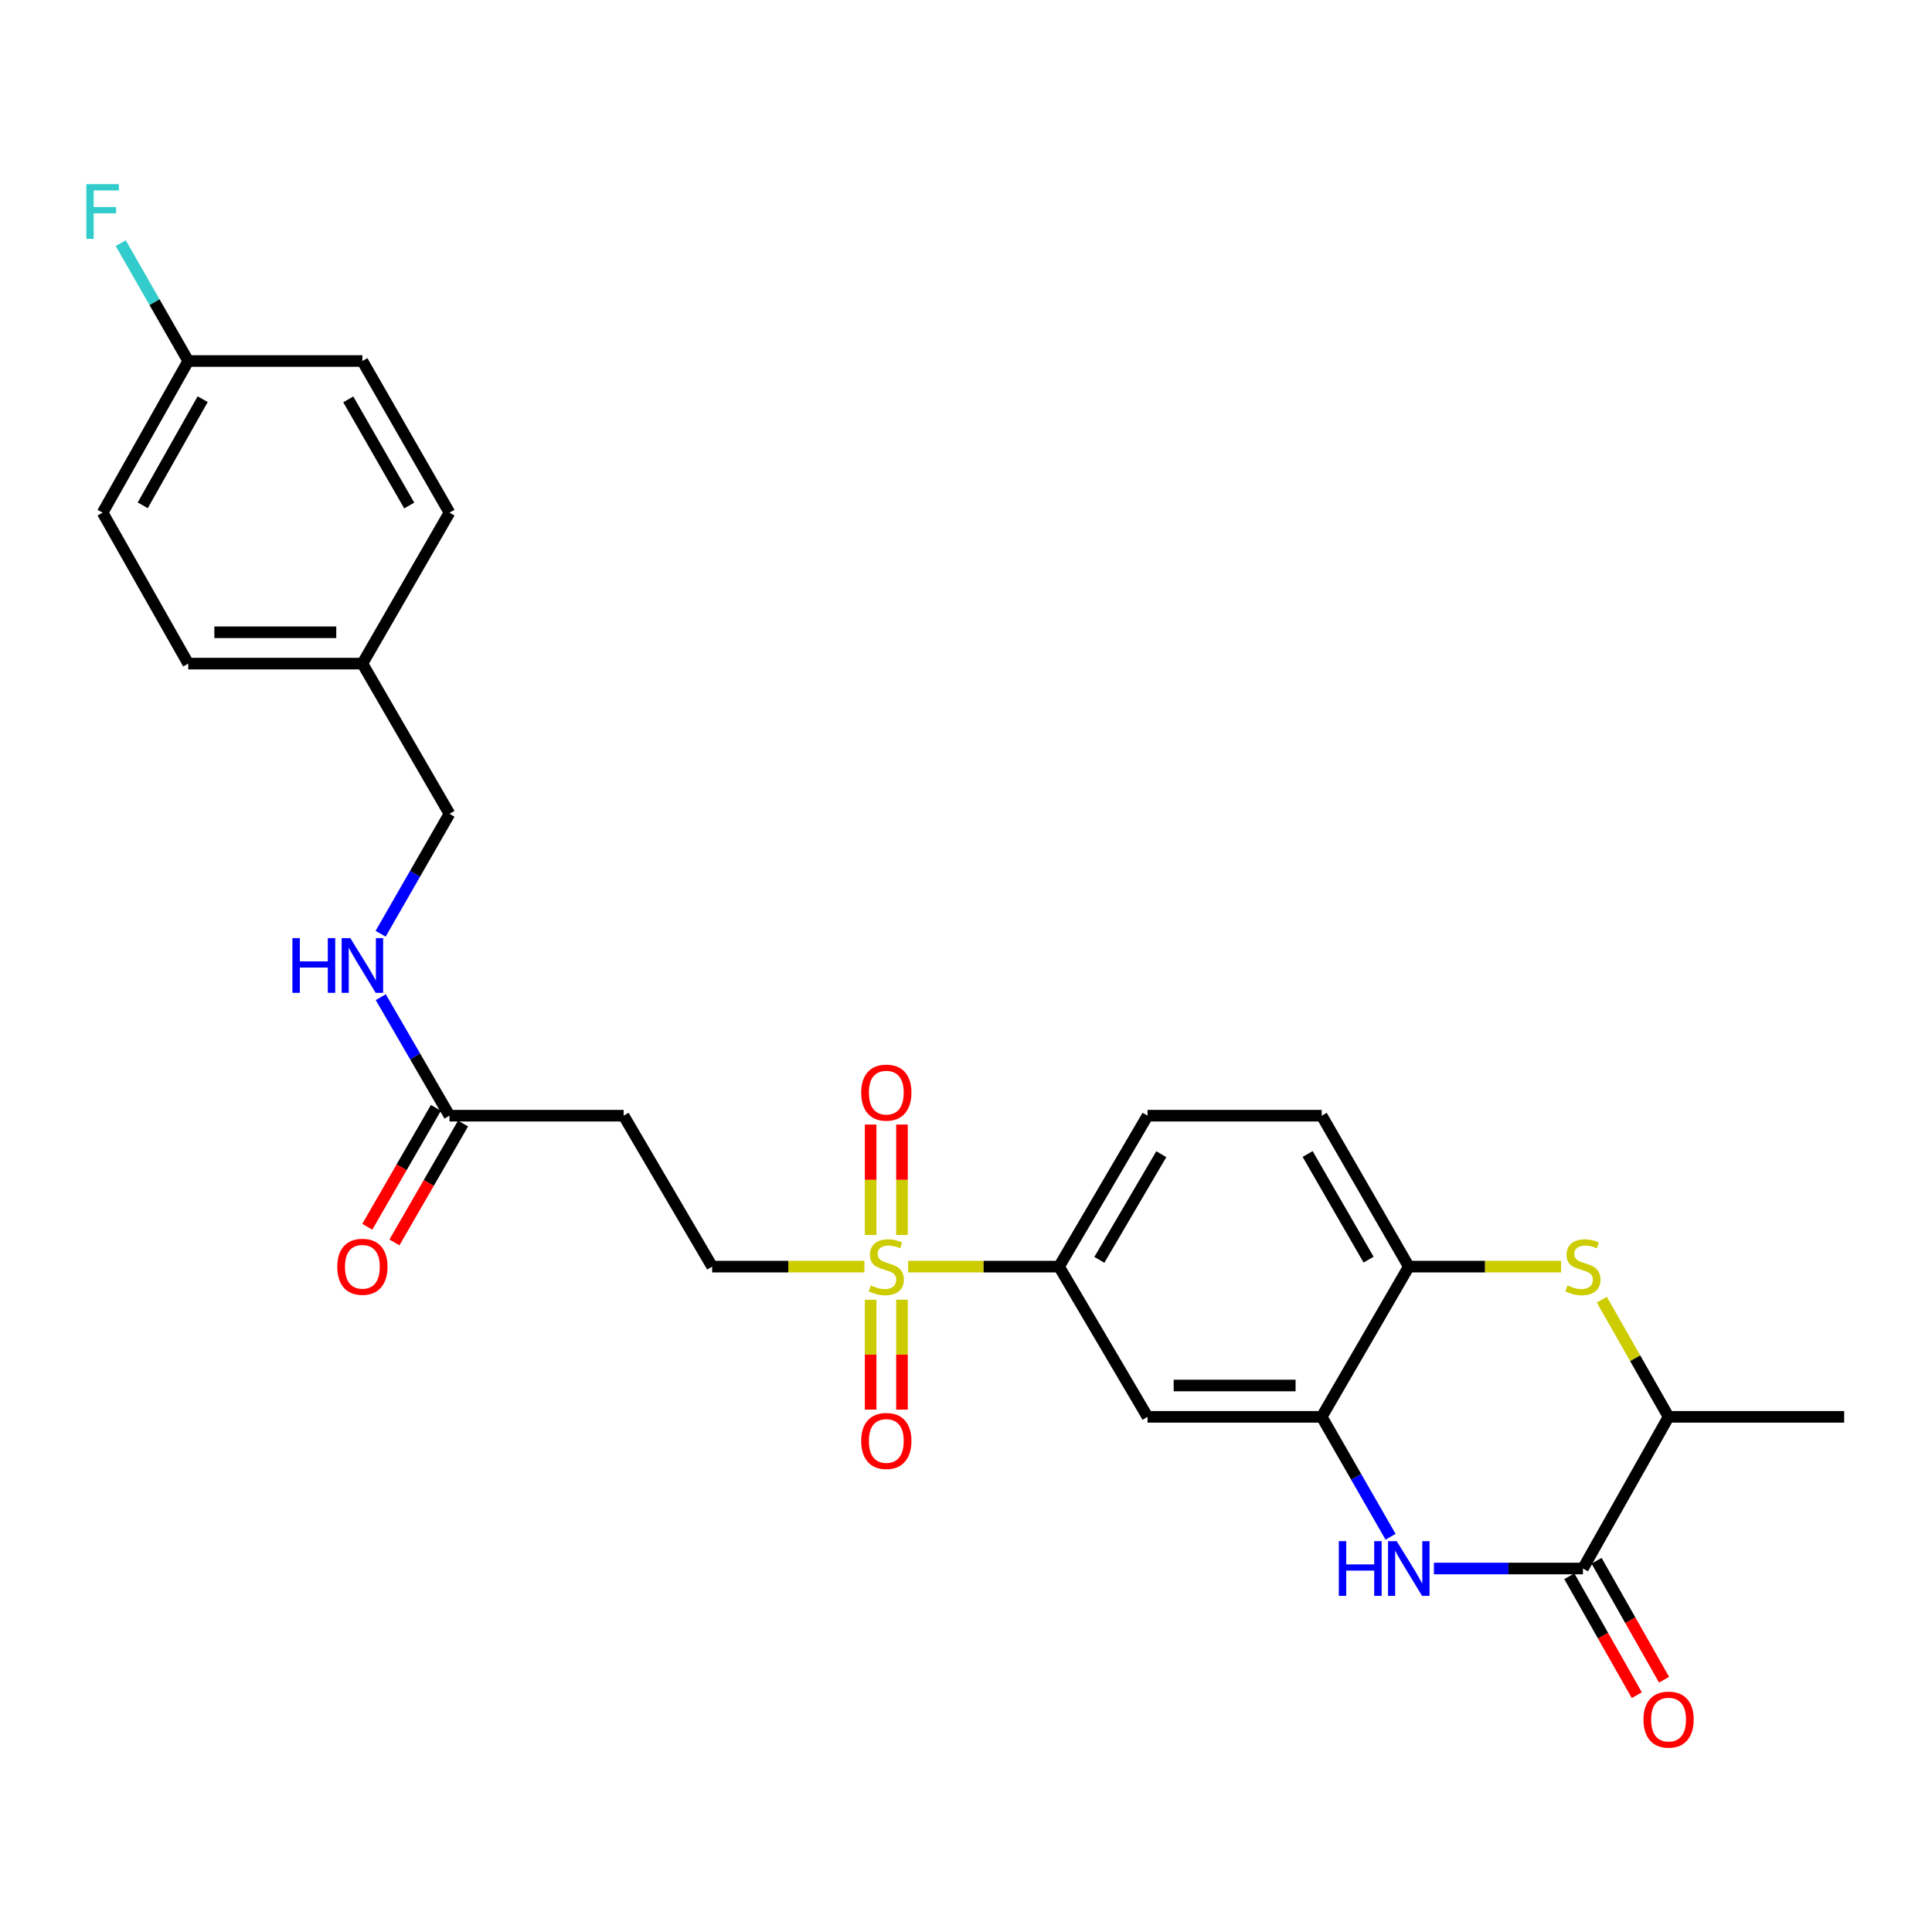 <?xml version='1.0' encoding='iso-8859-1'?>
<svg version='1.1' baseProfile='full'
              xmlns='http://www.w3.org/2000/svg'
                      xmlns:rdkit='http://www.rdkit.org/xml'
                      xmlns:xlink='http://www.w3.org/1999/xlink'
                  xml:space='preserve'
width='1000px' height='1000px' viewBox='0 0 1000 1000'>
<!-- END OF HEADER -->
<rect style='opacity:1.0;fill:#FFFFFF;stroke:none' width='1000' height='1000' x='0' y='0'> </rect>
<path class='bond-4' d='M 470.066,655.602 L 509.111,655.602' style='fill:none;fill-rule:evenodd;stroke:#CCCC00;stroke-width:6px;stroke-linecap:butt;stroke-linejoin:miter;stroke-opacity:1' />
<path class='bond-4' d='M 509.111,655.602 L 548.155,655.602' style='fill:none;fill-rule:evenodd;stroke:#000000;stroke-width:6px;stroke-linecap:butt;stroke-linejoin:miter;stroke-opacity:1' />
<path class='bond-9' d='M 447.417,655.602 L 408.012,655.602' style='fill:none;fill-rule:evenodd;stroke:#CCCC00;stroke-width:6px;stroke-linecap:butt;stroke-linejoin:miter;stroke-opacity:1' />
<path class='bond-9' d='M 408.012,655.602 L 368.607,655.602' style='fill:none;fill-rule:evenodd;stroke:#000000;stroke-width:6px;stroke-linecap:butt;stroke-linejoin:miter;stroke-opacity:1' />
<path class='bond-11' d='M 450.64,672.736 L 450.64,701.173' style='fill:none;fill-rule:evenodd;stroke:#CCCC00;stroke-width:6px;stroke-linecap:butt;stroke-linejoin:miter;stroke-opacity:1' />
<path class='bond-11' d='M 450.64,701.173 L 450.64,729.609' style='fill:none;fill-rule:evenodd;stroke:#FF0000;stroke-width:6px;stroke-linecap:butt;stroke-linejoin:miter;stroke-opacity:1' />
<path class='bond-11' d='M 466.861,672.736 L 466.861,701.173' style='fill:none;fill-rule:evenodd;stroke:#CCCC00;stroke-width:6px;stroke-linecap:butt;stroke-linejoin:miter;stroke-opacity:1' />
<path class='bond-11' d='M 466.861,701.173 L 466.861,729.609' style='fill:none;fill-rule:evenodd;stroke:#FF0000;stroke-width:6px;stroke-linecap:butt;stroke-linejoin:miter;stroke-opacity:1' />
<path class='bond-12' d='M 466.861,639.228 L 466.861,610.646' style='fill:none;fill-rule:evenodd;stroke:#CCCC00;stroke-width:6px;stroke-linecap:butt;stroke-linejoin:miter;stroke-opacity:1' />
<path class='bond-12' d='M 466.861,610.646 L 466.861,582.063' style='fill:none;fill-rule:evenodd;stroke:#FF0000;stroke-width:6px;stroke-linecap:butt;stroke-linejoin:miter;stroke-opacity:1' />
<path class='bond-12' d='M 450.64,639.228 L 450.64,610.646' style='fill:none;fill-rule:evenodd;stroke:#CCCC00;stroke-width:6px;stroke-linecap:butt;stroke-linejoin:miter;stroke-opacity:1' />
<path class='bond-12' d='M 450.64,610.646 L 450.64,582.063' style='fill:none;fill-rule:evenodd;stroke:#FF0000;stroke-width:6px;stroke-linecap:butt;stroke-linejoin:miter;stroke-opacity:1' />
<path class='bond-0' d='M 719.76,795.432 L 701.937,764.394' style='fill:none;fill-rule:evenodd;stroke:#0000FF;stroke-width:6px;stroke-linecap:butt;stroke-linejoin:miter;stroke-opacity:1' />
<path class='bond-0' d='M 701.937,764.394 L 684.114,733.355' style='fill:none;fill-rule:evenodd;stroke:#000000;stroke-width:6px;stroke-linecap:butt;stroke-linejoin:miter;stroke-opacity:1' />
<path class='bond-1' d='M 742.184,811.855 L 780.759,811.855' style='fill:none;fill-rule:evenodd;stroke:#0000FF;stroke-width:6px;stroke-linecap:butt;stroke-linejoin:miter;stroke-opacity:1' />
<path class='bond-1' d='M 780.759,811.855 L 819.334,811.855' style='fill:none;fill-rule:evenodd;stroke:#000000;stroke-width:6px;stroke-linecap:butt;stroke-linejoin:miter;stroke-opacity:1' />
<path class='bond-13' d='M 812.28,815.857 L 829.741,846.636' style='fill:none;fill-rule:evenodd;stroke:#000000;stroke-width:6px;stroke-linecap:butt;stroke-linejoin:miter;stroke-opacity:1' />
<path class='bond-13' d='M 829.741,846.636 L 847.202,877.414' style='fill:none;fill-rule:evenodd;stroke:#FF0000;stroke-width:6px;stroke-linecap:butt;stroke-linejoin:miter;stroke-opacity:1' />
<path class='bond-13' d='M 826.389,807.853 L 843.85,838.632' style='fill:none;fill-rule:evenodd;stroke:#000000;stroke-width:6px;stroke-linecap:butt;stroke-linejoin:miter;stroke-opacity:1' />
<path class='bond-13' d='M 843.85,838.632 L 861.31,869.41' style='fill:none;fill-rule:evenodd;stroke:#FF0000;stroke-width:6px;stroke-linecap:butt;stroke-linejoin:miter;stroke-opacity:1' />
<path class='bond-28' d='M 819.334,811.855 L 863.654,733.355' style='fill:none;fill-rule:evenodd;stroke:#000000;stroke-width:6px;stroke-linecap:butt;stroke-linejoin:miter;stroke-opacity:1' />
<path class='bond-2' d='M 808.001,655.602 L 768.596,655.602' style='fill:none;fill-rule:evenodd;stroke:#CCCC00;stroke-width:6px;stroke-linecap:butt;stroke-linejoin:miter;stroke-opacity:1' />
<path class='bond-2' d='M 768.596,655.602 L 729.191,655.602' style='fill:none;fill-rule:evenodd;stroke:#000000;stroke-width:6px;stroke-linecap:butt;stroke-linejoin:miter;stroke-opacity:1' />
<path class='bond-7' d='M 829.091,672.719 L 846.373,703.037' style='fill:none;fill-rule:evenodd;stroke:#CCCC00;stroke-width:6px;stroke-linecap:butt;stroke-linejoin:miter;stroke-opacity:1' />
<path class='bond-7' d='M 846.373,703.037 L 863.654,733.355' style='fill:none;fill-rule:evenodd;stroke:#000000;stroke-width:6px;stroke-linecap:butt;stroke-linejoin:miter;stroke-opacity:1' />
<path class='bond-3' d='M 684.114,733.355 L 593.971,733.355' style='fill:none;fill-rule:evenodd;stroke:#000000;stroke-width:6px;stroke-linecap:butt;stroke-linejoin:miter;stroke-opacity:1' />
<path class='bond-3' d='M 670.593,717.134 L 607.492,717.134' style='fill:none;fill-rule:evenodd;stroke:#000000;stroke-width:6px;stroke-linecap:butt;stroke-linejoin:miter;stroke-opacity:1' />
<path class='bond-27' d='M 684.114,733.355 L 729.191,655.602' style='fill:none;fill-rule:evenodd;stroke:#000000;stroke-width:6px;stroke-linecap:butt;stroke-linejoin:miter;stroke-opacity:1' />
<path class='bond-6' d='M 548.155,655.602 L 593.971,733.355' style='fill:none;fill-rule:evenodd;stroke:#000000;stroke-width:6px;stroke-linecap:butt;stroke-linejoin:miter;stroke-opacity:1' />
<path class='bond-16' d='M 548.155,655.602 L 593.971,577.48' style='fill:none;fill-rule:evenodd;stroke:#000000;stroke-width:6px;stroke-linecap:butt;stroke-linejoin:miter;stroke-opacity:1' />
<path class='bond-16' d='M 569.02,652.09 L 601.091,597.404' style='fill:none;fill-rule:evenodd;stroke:#000000;stroke-width:6px;stroke-linecap:butt;stroke-linejoin:miter;stroke-opacity:1' />
<path class='bond-5' d='M 729.191,655.602 L 684.114,577.48' style='fill:none;fill-rule:evenodd;stroke:#000000;stroke-width:6px;stroke-linecap:butt;stroke-linejoin:miter;stroke-opacity:1' />
<path class='bond-5' d='M 708.379,651.991 L 676.826,597.305' style='fill:none;fill-rule:evenodd;stroke:#000000;stroke-width:6px;stroke-linecap:butt;stroke-linejoin:miter;stroke-opacity:1' />
<path class='bond-26' d='M 863.654,733.355 L 954.545,733.355' style='fill:none;fill-rule:evenodd;stroke:#000000;stroke-width:6px;stroke-linecap:butt;stroke-linejoin:miter;stroke-opacity:1' />
<path class='bond-8' d='M 232.648,577.48 L 322.792,577.48' style='fill:none;fill-rule:evenodd;stroke:#000000;stroke-width:6px;stroke-linecap:butt;stroke-linejoin:miter;stroke-opacity:1' />
<path class='bond-14' d='M 232.648,577.48 L 214.866,546.807' style='fill:none;fill-rule:evenodd;stroke:#000000;stroke-width:6px;stroke-linecap:butt;stroke-linejoin:miter;stroke-opacity:1' />
<path class='bond-14' d='M 214.866,546.807 L 197.083,516.134' style='fill:none;fill-rule:evenodd;stroke:#0000FF;stroke-width:6px;stroke-linecap:butt;stroke-linejoin:miter;stroke-opacity:1' />
<path class='bond-17' d='M 225.623,573.427 L 207.867,604.2' style='fill:none;fill-rule:evenodd;stroke:#000000;stroke-width:6px;stroke-linecap:butt;stroke-linejoin:miter;stroke-opacity:1' />
<path class='bond-17' d='M 207.867,604.2 L 190.11,634.974' style='fill:none;fill-rule:evenodd;stroke:#FF0000;stroke-width:6px;stroke-linecap:butt;stroke-linejoin:miter;stroke-opacity:1' />
<path class='bond-17' d='M 239.673,581.533 L 221.917,612.307' style='fill:none;fill-rule:evenodd;stroke:#000000;stroke-width:6px;stroke-linecap:butt;stroke-linejoin:miter;stroke-opacity:1' />
<path class='bond-17' d='M 221.917,612.307 L 204.16,643.081' style='fill:none;fill-rule:evenodd;stroke:#FF0000;stroke-width:6px;stroke-linecap:butt;stroke-linejoin:miter;stroke-opacity:1' />
<path class='bond-10' d='M 368.607,655.602 L 322.792,577.48' style='fill:none;fill-rule:evenodd;stroke:#000000;stroke-width:6px;stroke-linecap:butt;stroke-linejoin:miter;stroke-opacity:1' />
<path class='bond-18' d='M 197.003,483.304 L 214.825,452.27' style='fill:none;fill-rule:evenodd;stroke:#0000FF;stroke-width:6px;stroke-linecap:butt;stroke-linejoin:miter;stroke-opacity:1' />
<path class='bond-18' d='M 214.825,452.27 L 232.648,421.236' style='fill:none;fill-rule:evenodd;stroke:#000000;stroke-width:6px;stroke-linecap:butt;stroke-linejoin:miter;stroke-opacity:1' />
<path class='bond-15' d='M 684.114,577.48 L 593.971,577.48' style='fill:none;fill-rule:evenodd;stroke:#000000;stroke-width:6px;stroke-linecap:butt;stroke-linejoin:miter;stroke-opacity:1' />
<path class='bond-20' d='M 232.648,421.236 L 187.572,343.483' style='fill:none;fill-rule:evenodd;stroke:#000000;stroke-width:6px;stroke-linecap:butt;stroke-linejoin:miter;stroke-opacity:1' />
<path class='bond-19' d='M 97.428,186.86 L 53.109,265.352' style='fill:none;fill-rule:evenodd;stroke:#000000;stroke-width:6px;stroke-linecap:butt;stroke-linejoin:miter;stroke-opacity:1' />
<path class='bond-19' d='M 104.905,206.609 L 73.881,261.554' style='fill:none;fill-rule:evenodd;stroke:#000000;stroke-width:6px;stroke-linecap:butt;stroke-linejoin:miter;stroke-opacity:1' />
<path class='bond-21' d='M 97.428,186.86 L 79.962,156.363' style='fill:none;fill-rule:evenodd;stroke:#000000;stroke-width:6px;stroke-linecap:butt;stroke-linejoin:miter;stroke-opacity:1' />
<path class='bond-21' d='M 79.962,156.363 L 62.495,125.867' style='fill:none;fill-rule:evenodd;stroke:#33CCCC;stroke-width:6px;stroke-linecap:butt;stroke-linejoin:miter;stroke-opacity:1' />
<path class='bond-29' d='M 97.428,186.86 L 187.572,186.86' style='fill:none;fill-rule:evenodd;stroke:#000000;stroke-width:6px;stroke-linecap:butt;stroke-linejoin:miter;stroke-opacity:1' />
<path class='bond-24' d='M 187.572,343.483 L 232.648,265.352' style='fill:none;fill-rule:evenodd;stroke:#000000;stroke-width:6px;stroke-linecap:butt;stroke-linejoin:miter;stroke-opacity:1' />
<path class='bond-25' d='M 187.572,343.483 L 97.428,343.483' style='fill:none;fill-rule:evenodd;stroke:#000000;stroke-width:6px;stroke-linecap:butt;stroke-linejoin:miter;stroke-opacity:1' />
<path class='bond-25' d='M 174.05,327.262 L 110.949,327.262' style='fill:none;fill-rule:evenodd;stroke:#000000;stroke-width:6px;stroke-linecap:butt;stroke-linejoin:miter;stroke-opacity:1' />
<path class='bond-22' d='M 53.109,265.352 L 97.428,343.483' style='fill:none;fill-rule:evenodd;stroke:#000000;stroke-width:6px;stroke-linecap:butt;stroke-linejoin:miter;stroke-opacity:1' />
<path class='bond-23' d='M 187.572,186.86 L 232.648,265.352' style='fill:none;fill-rule:evenodd;stroke:#000000;stroke-width:6px;stroke-linecap:butt;stroke-linejoin:miter;stroke-opacity:1' />
<path class='bond-23' d='M 180.267,206.712 L 211.82,261.656' style='fill:none;fill-rule:evenodd;stroke:#000000;stroke-width:6px;stroke-linecap:butt;stroke-linejoin:miter;stroke-opacity:1' />
<path  class='atom-0' d='M 450.751 665.322
Q 451.071 665.442, 452.391 666.002
Q 453.711 666.562, 455.151 666.922
Q 456.631 667.242, 458.071 667.242
Q 460.751 667.242, 462.311 665.962
Q 463.871 664.642, 463.871 662.362
Q 463.871 660.802, 463.071 659.842
Q 462.311 658.882, 461.111 658.362
Q 459.911 657.842, 457.911 657.242
Q 455.391 656.482, 453.871 655.762
Q 452.391 655.042, 451.311 653.522
Q 450.271 652.002, 450.271 649.442
Q 450.271 645.882, 452.671 643.682
Q 455.111 641.482, 459.911 641.482
Q 463.191 641.482, 466.911 643.042
L 465.991 646.122
Q 462.591 644.722, 460.031 644.722
Q 457.271 644.722, 455.751 645.882
Q 454.231 647.002, 454.271 648.962
Q 454.271 650.482, 455.031 651.402
Q 455.831 652.322, 456.951 652.842
Q 458.111 653.362, 460.031 653.962
Q 462.591 654.762, 464.111 655.562
Q 465.631 656.362, 466.711 658.002
Q 467.831 659.602, 467.831 662.362
Q 467.831 666.282, 465.191 668.402
Q 462.591 670.482, 458.231 670.482
Q 455.711 670.482, 453.791 669.922
Q 451.911 669.402, 449.671 668.482
L 450.751 665.322
' fill='#CCCC00'/>
<path  class='atom-1' d='M 692.971 797.695
L 696.811 797.695
L 696.811 809.735
L 711.291 809.735
L 711.291 797.695
L 715.131 797.695
L 715.131 826.015
L 711.291 826.015
L 711.291 812.935
L 696.811 812.935
L 696.811 826.015
L 692.971 826.015
L 692.971 797.695
' fill='#0000FF'/>
<path  class='atom-1' d='M 722.931 797.695
L 732.211 812.695
Q 733.131 814.175, 734.611 816.855
Q 736.091 819.535, 736.171 819.695
L 736.171 797.695
L 739.931 797.695
L 739.931 826.015
L 736.051 826.015
L 726.091 809.615
Q 724.931 807.695, 723.691 805.495
Q 722.491 803.295, 722.131 802.615
L 722.131 826.015
L 718.451 826.015
L 718.451 797.695
L 722.931 797.695
' fill='#0000FF'/>
<path  class='atom-3' d='M 811.334 665.322
Q 811.654 665.442, 812.974 666.002
Q 814.294 666.562, 815.734 666.922
Q 817.214 667.242, 818.654 667.242
Q 821.334 667.242, 822.894 665.962
Q 824.454 664.642, 824.454 662.362
Q 824.454 660.802, 823.654 659.842
Q 822.894 658.882, 821.694 658.362
Q 820.494 657.842, 818.494 657.242
Q 815.974 656.482, 814.454 655.762
Q 812.974 655.042, 811.894 653.522
Q 810.854 652.002, 810.854 649.442
Q 810.854 645.882, 813.254 643.682
Q 815.694 641.482, 820.494 641.482
Q 823.774 641.482, 827.494 643.042
L 826.574 646.122
Q 823.174 644.722, 820.614 644.722
Q 817.854 644.722, 816.334 645.882
Q 814.814 647.002, 814.854 648.962
Q 814.854 650.482, 815.614 651.402
Q 816.414 652.322, 817.534 652.842
Q 818.694 653.362, 820.614 653.962
Q 823.174 654.762, 824.694 655.562
Q 826.214 656.362, 827.294 658.002
Q 828.414 659.602, 828.414 662.362
Q 828.414 666.282, 825.774 668.402
Q 823.174 670.482, 818.814 670.482
Q 816.294 670.482, 814.374 669.922
Q 812.494 669.402, 810.254 668.482
L 811.334 665.322
' fill='#CCCC00'/>
<path  class='atom-12' d='M 445.751 745.835
Q 445.751 739.035, 449.111 735.235
Q 452.471 731.435, 458.751 731.435
Q 465.031 731.435, 468.391 735.235
Q 471.751 739.035, 471.751 745.835
Q 471.751 752.715, 468.351 756.635
Q 464.951 760.515, 458.751 760.515
Q 452.511 760.515, 449.111 756.635
Q 445.751 752.755, 445.751 745.835
M 458.751 757.315
Q 463.071 757.315, 465.391 754.435
Q 467.751 751.515, 467.751 745.835
Q 467.751 740.275, 465.391 737.475
Q 463.071 734.635, 458.751 734.635
Q 454.431 734.635, 452.071 737.435
Q 449.751 740.235, 449.751 745.835
Q 449.751 751.555, 452.071 754.435
Q 454.431 757.315, 458.751 757.315
' fill='#FF0000'/>
<path  class='atom-13' d='M 445.751 565.538
Q 445.751 558.738, 449.111 554.938
Q 452.471 551.138, 458.751 551.138
Q 465.031 551.138, 468.391 554.938
Q 471.751 558.738, 471.751 565.538
Q 471.751 572.418, 468.351 576.338
Q 464.951 580.218, 458.751 580.218
Q 452.511 580.218, 449.111 576.338
Q 445.751 572.458, 445.751 565.538
M 458.751 577.018
Q 463.071 577.018, 465.391 574.138
Q 467.751 571.218, 467.751 565.538
Q 467.751 559.978, 465.391 557.178
Q 463.071 554.338, 458.751 554.338
Q 454.431 554.338, 452.071 557.138
Q 449.751 559.938, 449.751 565.538
Q 449.751 571.258, 452.071 574.138
Q 454.431 577.018, 458.751 577.018
' fill='#FF0000'/>
<path  class='atom-14' d='M 850.654 890.057
Q 850.654 883.257, 854.014 879.457
Q 857.374 875.657, 863.654 875.657
Q 869.934 875.657, 873.294 879.457
Q 876.654 883.257, 876.654 890.057
Q 876.654 896.937, 873.254 900.857
Q 869.854 904.737, 863.654 904.737
Q 857.414 904.737, 854.014 900.857
Q 850.654 896.977, 850.654 890.057
M 863.654 901.537
Q 867.974 901.537, 870.294 898.657
Q 872.654 895.737, 872.654 890.057
Q 872.654 884.497, 870.294 881.697
Q 867.974 878.857, 863.654 878.857
Q 859.334 878.857, 856.974 881.657
Q 854.654 884.457, 854.654 890.057
Q 854.654 895.777, 856.974 898.657
Q 859.334 901.537, 863.654 901.537
' fill='#FF0000'/>
<path  class='atom-15' d='M 151.352 485.567
L 155.192 485.567
L 155.192 497.607
L 169.672 497.607
L 169.672 485.567
L 173.512 485.567
L 173.512 513.887
L 169.672 513.887
L 169.672 500.807
L 155.192 500.807
L 155.192 513.887
L 151.352 513.887
L 151.352 485.567
' fill='#0000FF'/>
<path  class='atom-15' d='M 181.312 485.567
L 190.592 500.567
Q 191.512 502.047, 192.992 504.727
Q 194.472 507.407, 194.552 507.567
L 194.552 485.567
L 198.312 485.567
L 198.312 513.887
L 194.432 513.887
L 184.472 497.487
Q 183.312 495.567, 182.072 493.367
Q 180.872 491.167, 180.512 490.487
L 180.512 513.887
L 176.832 513.887
L 176.832 485.567
L 181.312 485.567
' fill='#0000FF'/>
<path  class='atom-18' d='M 174.572 655.682
Q 174.572 648.882, 177.932 645.082
Q 181.292 641.282, 187.572 641.282
Q 193.852 641.282, 197.212 645.082
Q 200.572 648.882, 200.572 655.682
Q 200.572 662.562, 197.172 666.482
Q 193.772 670.362, 187.572 670.362
Q 181.332 670.362, 177.932 666.482
Q 174.572 662.602, 174.572 655.682
M 187.572 667.162
Q 191.892 667.162, 194.212 664.282
Q 196.572 661.362, 196.572 655.682
Q 196.572 650.122, 194.212 647.322
Q 191.892 644.482, 187.572 644.482
Q 183.252 644.482, 180.892 647.282
Q 178.572 650.082, 178.572 655.682
Q 178.572 661.402, 180.892 664.282
Q 183.252 667.162, 187.572 667.162
' fill='#FF0000'/>
<path  class='atom-22' d='M 44.689 95.317
L 61.529 95.317
L 61.529 98.557
L 48.489 98.557
L 48.489 107.157
L 60.089 107.157
L 60.089 110.437
L 48.489 110.437
L 48.489 123.637
L 44.689 123.637
L 44.689 95.317
' fill='#33CCCC'/>
</svg>
